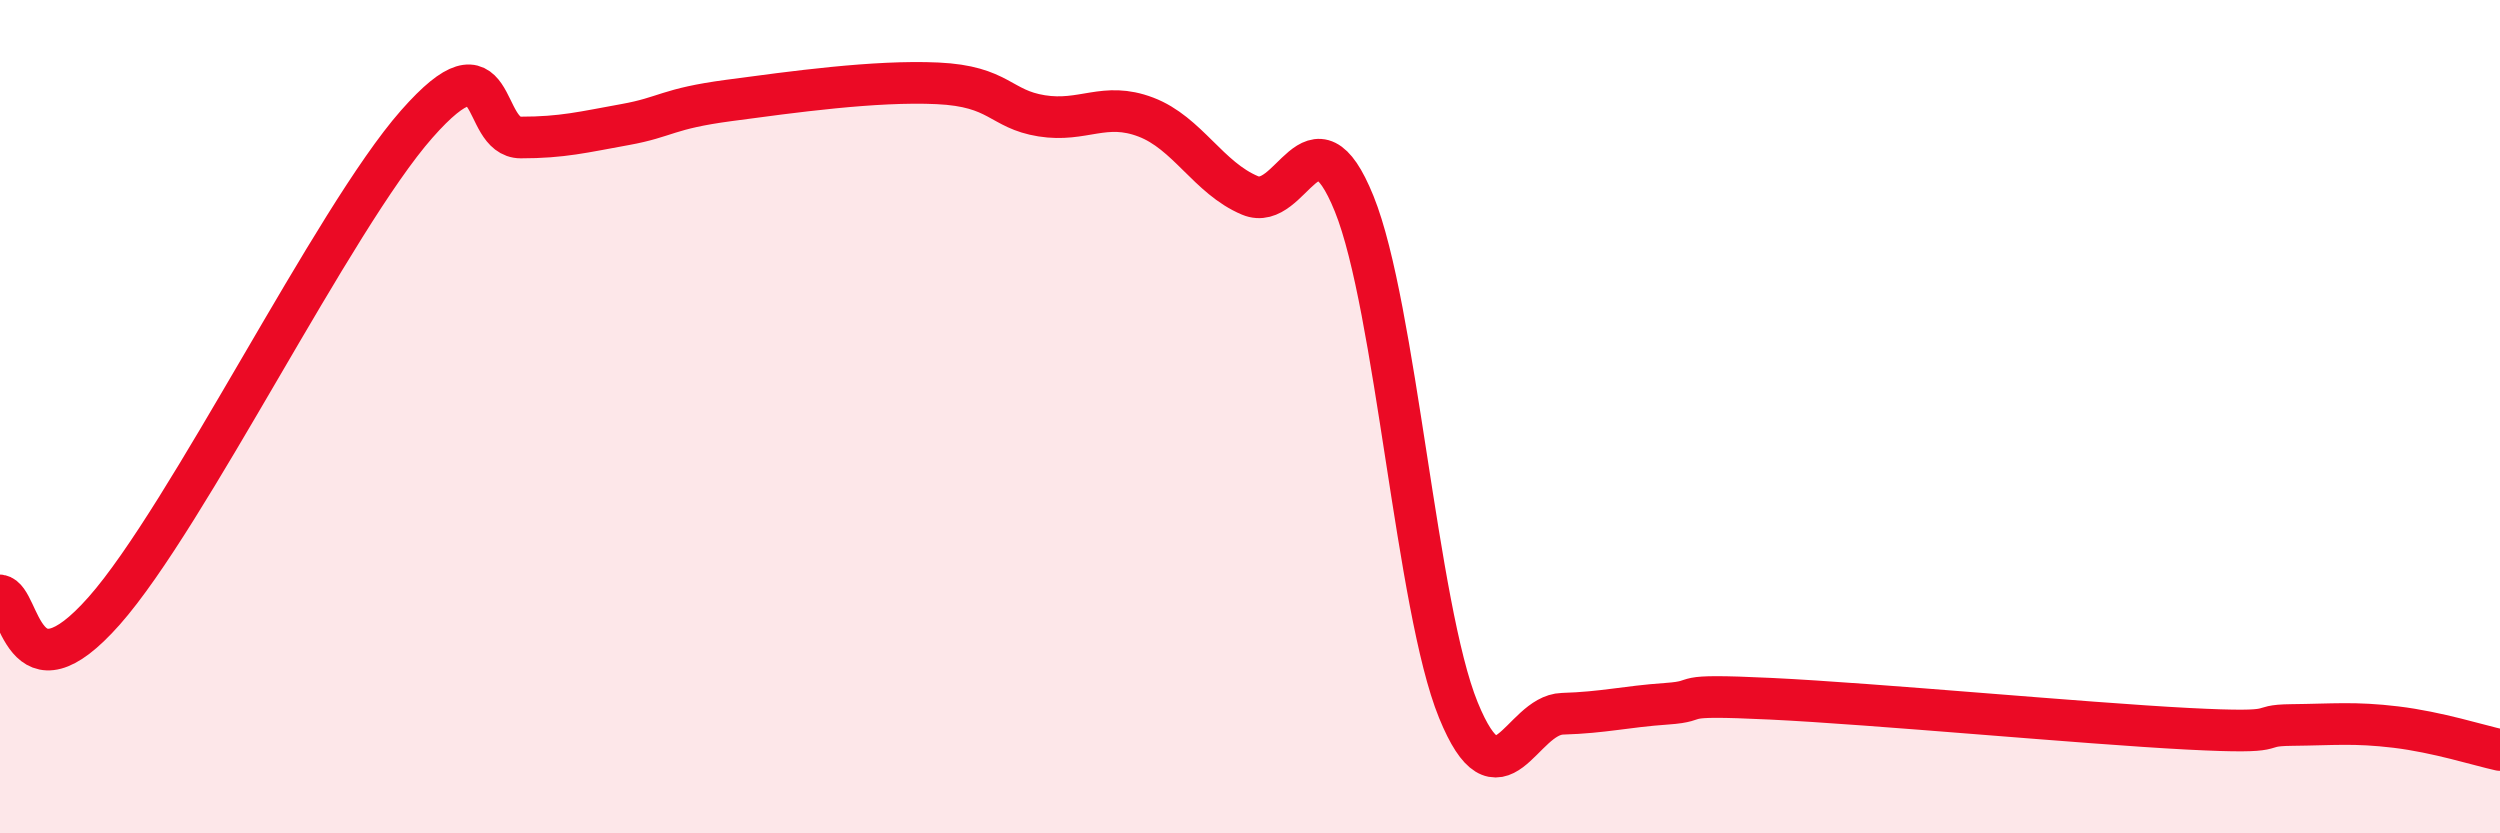 
    <svg width="60" height="20" viewBox="0 0 60 20" xmlns="http://www.w3.org/2000/svg">
      <path
        d="M 0,14.29 C 0.5,14.36 0.5,16.92 2.5,14.66 C 4.5,12.4 8,5.25 10,2.98 C 12,0.71 11.5,3.3 12.5,3.3 C 13.5,3.3 14,3.17 15,2.99 C 16,2.81 16,2.61 17.5,2.41 C 19,2.21 21,1.93 22.5,2 C 24,2.07 24,2.62 25,2.78 C 26,2.94 26.5,2.43 27.5,2.81 C 28.5,3.19 29,4.27 30,4.69 C 31,5.11 31.5,2.42 32.5,4.89 C 33.5,7.36 34,14.59 35,17.04 C 36,19.49 36.5,17.16 37.5,17.13 C 38.5,17.1 39,16.96 40,16.89 C 41,16.82 40,16.65 42.5,16.77 C 45,16.89 50,17.36 52.5,17.49 C 55,17.62 54,17.41 55,17.4 C 56,17.39 56.5,17.33 57.5,17.45 C 58.5,17.57 59.5,17.89 60,18L60 20L0 20Z"
        fill="#EB0A25"
        opacity="0.1"
        stroke-linecap="round"
        stroke-linejoin="round"
      />
      <path
        d="M 0,14.29 C 0.5,14.36 0.5,16.92 2.5,14.66 C 4.5,12.4 8,5.25 10,2.98 C 12,0.71 11.5,3.3 12.5,3.3 C 13.5,3.3 14,3.17 15,2.99 C 16,2.81 16,2.61 17.5,2.41 C 19,2.21 21,1.93 22.5,2 C 24,2.07 24,2.62 25,2.78 C 26,2.94 26.5,2.43 27.5,2.81 C 28.5,3.19 29,4.27 30,4.69 C 31,5.11 31.5,2.42 32.5,4.89 C 33.5,7.36 34,14.59 35,17.04 C 36,19.49 36.5,17.16 37.5,17.13 C 38.5,17.1 39,16.96 40,16.89 C 41,16.82 40,16.65 42.5,16.77 C 45,16.89 50,17.36 52.5,17.49 C 55,17.62 54,17.41 55,17.4 C 56,17.39 56.5,17.33 57.5,17.45 C 58.5,17.57 59.5,17.89 60,18"
        stroke="#EB0A25"
        stroke-width="1"
        fill="none"
        stroke-linecap="round"
        stroke-linejoin="round"
      />
    </svg>
  